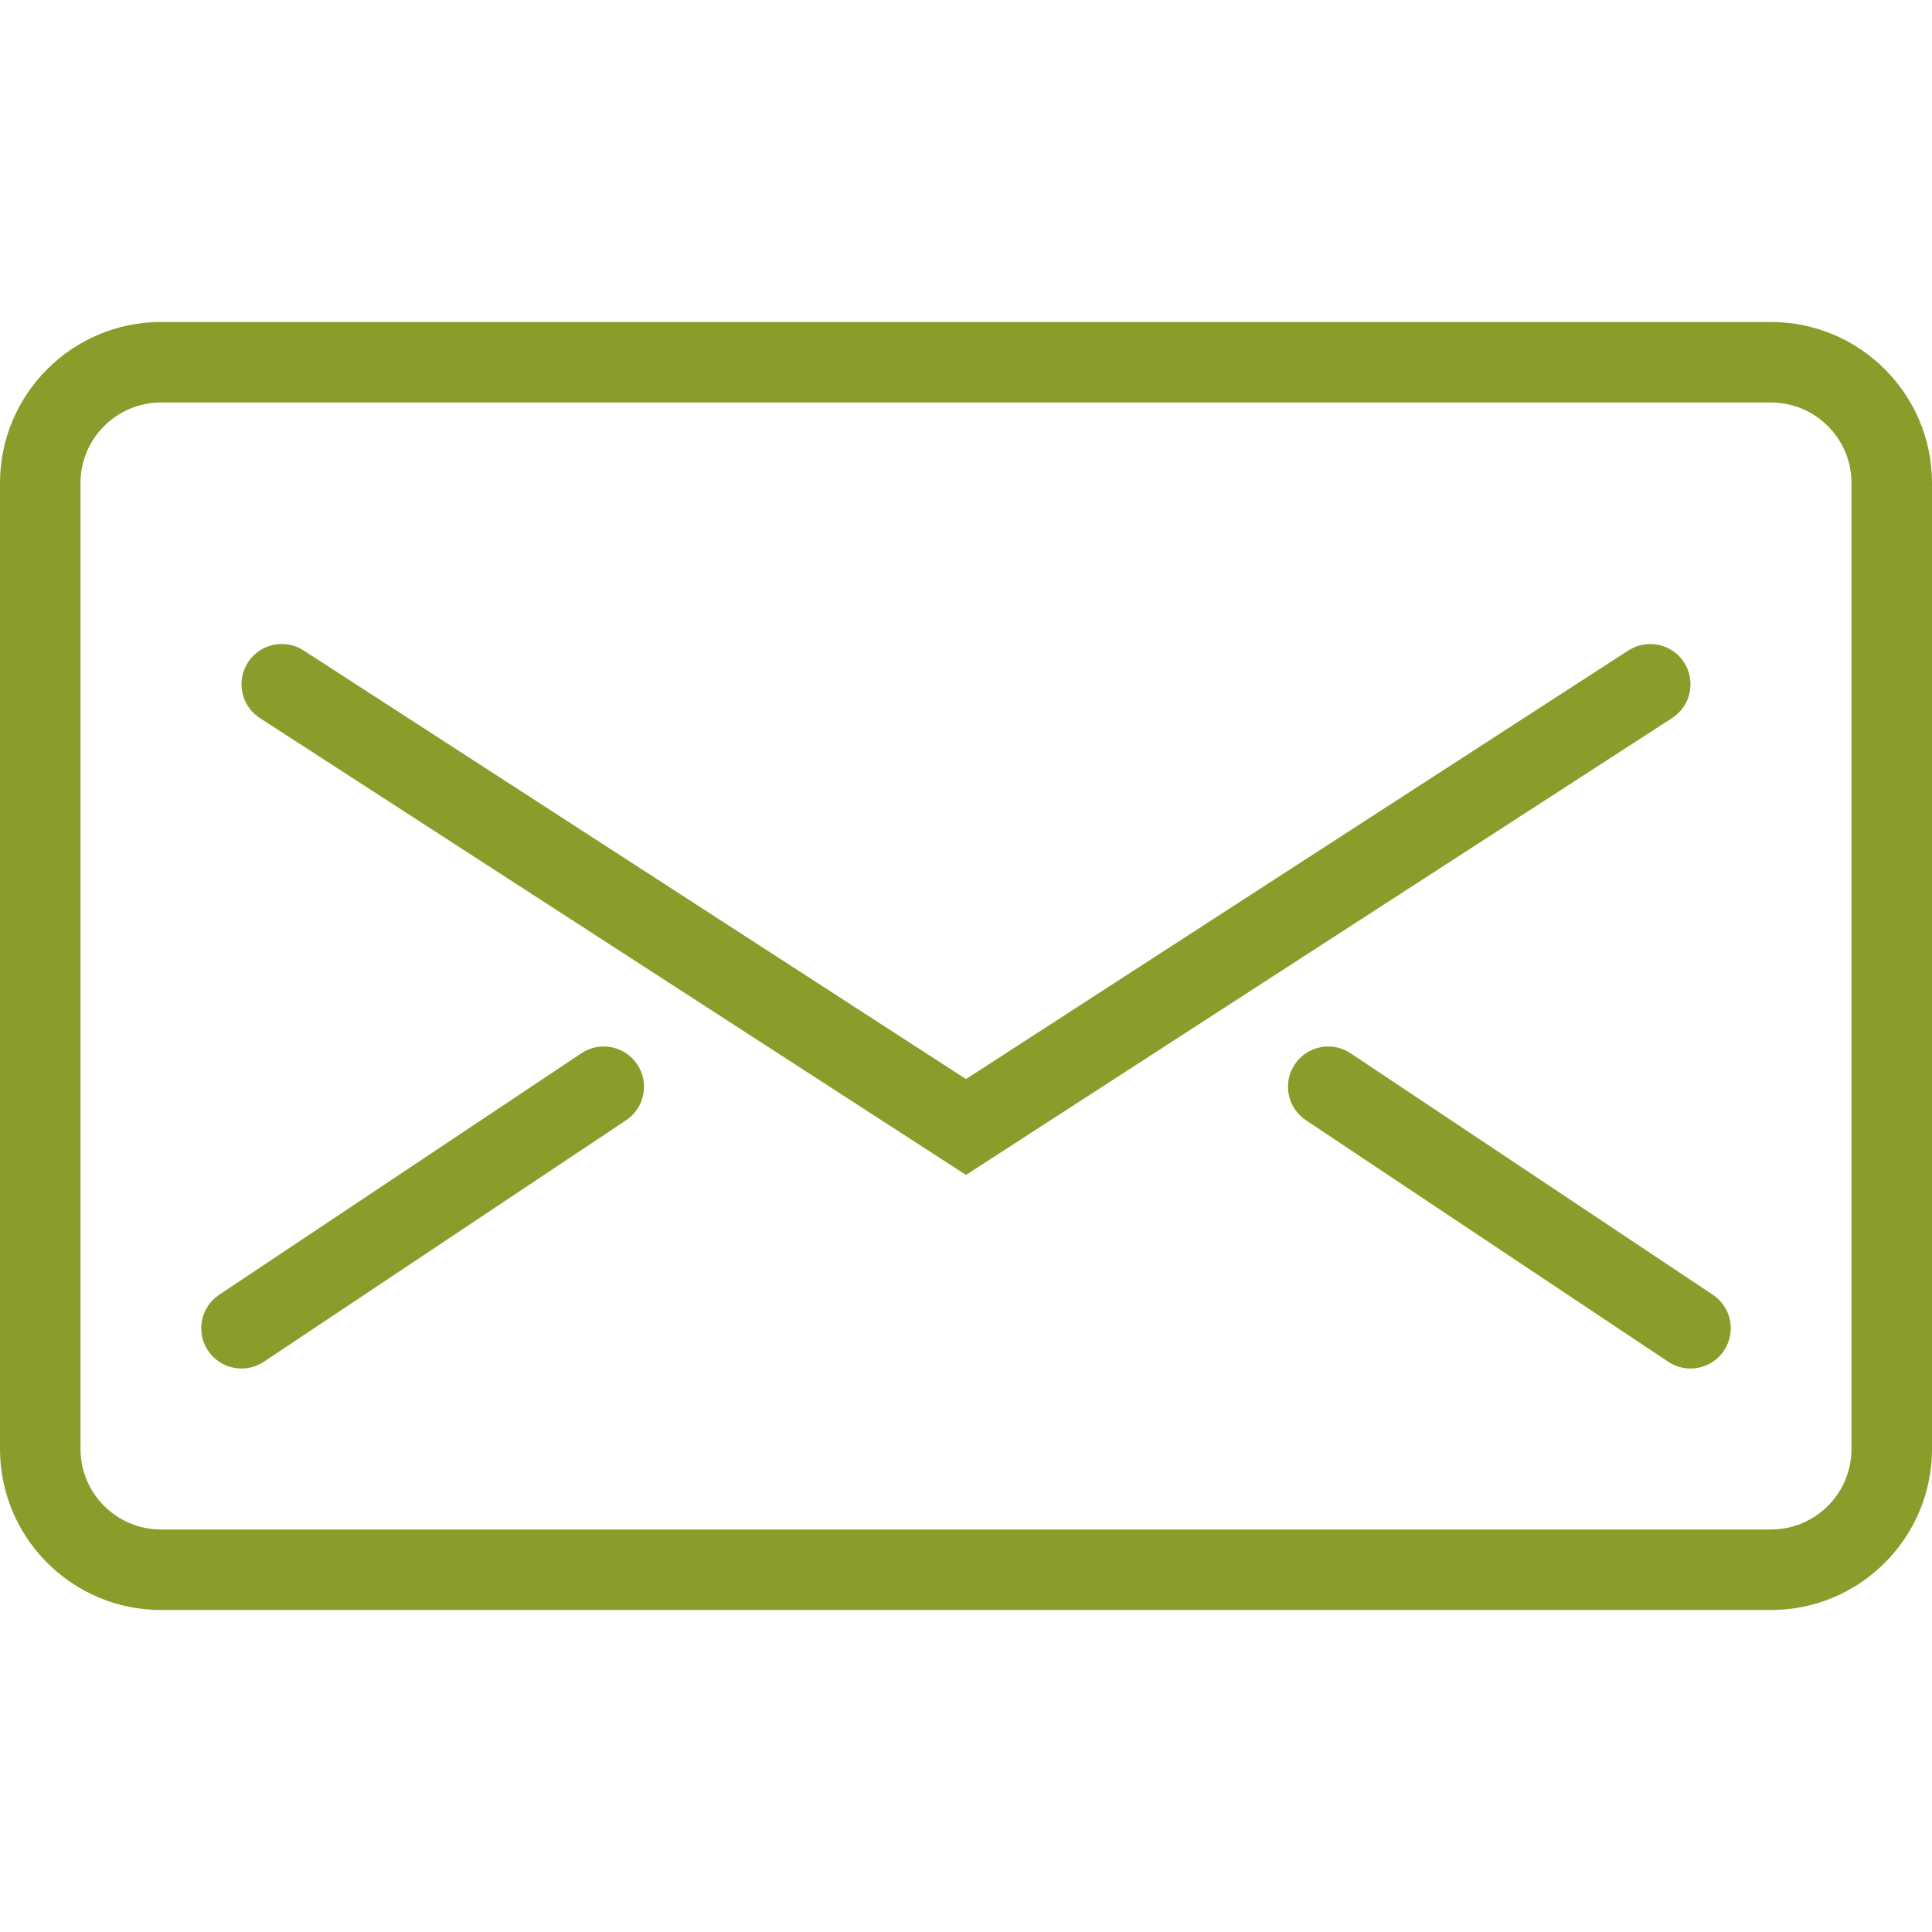 <svg width="78" height="78" viewBox="0 0 78 78" fill="none" xmlns="http://www.w3.org/2000/svg">
<path d="M71.5 65H6.5C2.915 65 0 62.085 0 58.5V19.5C0 15.915 2.915 13 6.5 13H71.5C75.085 13 78 15.915 78 19.5V58.5C78 62.085 75.085 65 71.5 65ZM6.5 16.25C4.708 16.25 3.25 17.708 3.25 19.5V58.5C3.25 60.292 4.708 61.75 6.5 61.75H71.5C73.292 61.75 74.75 60.292 74.75 58.5V19.5C74.75 17.708 73.292 16.25 71.5 16.25H6.5Z" fill="#8A9D2A"/>
<path d="M39 47.435L10.492 28.99C9.738 28.501 9.522 27.497 10.01 26.743C10.497 25.989 11.503 25.774 12.257 26.26L39 43.565L65.742 26.26C66.496 25.774 67.502 25.989 67.99 26.743C68.477 27.497 68.261 28.501 67.507 28.99L39 47.435Z" fill="#8A9D2A"/>
<path d="M9.752 55.25C9.227 55.25 8.71 54.996 8.398 54.527C7.899 53.779 8.101 52.772 8.848 52.273L23.473 42.523C24.221 42.024 25.23 42.226 25.727 42.973C26.226 43.721 26.024 44.728 25.277 45.227L10.652 54.977C10.374 55.161 10.06 55.25 9.752 55.25Z" fill="#8A9D2A"/>
<path d="M68.248 55.25C67.94 55.25 67.626 55.161 67.348 54.977L52.723 45.227C51.976 44.728 51.774 43.721 52.273 42.973C52.77 42.226 53.778 42.024 54.527 42.523L69.152 52.273C69.899 52.772 70.101 53.779 69.602 54.527C69.29 54.996 68.773 55.25 68.248 55.25Z" fill="#8A9D2A"/>
</svg>
